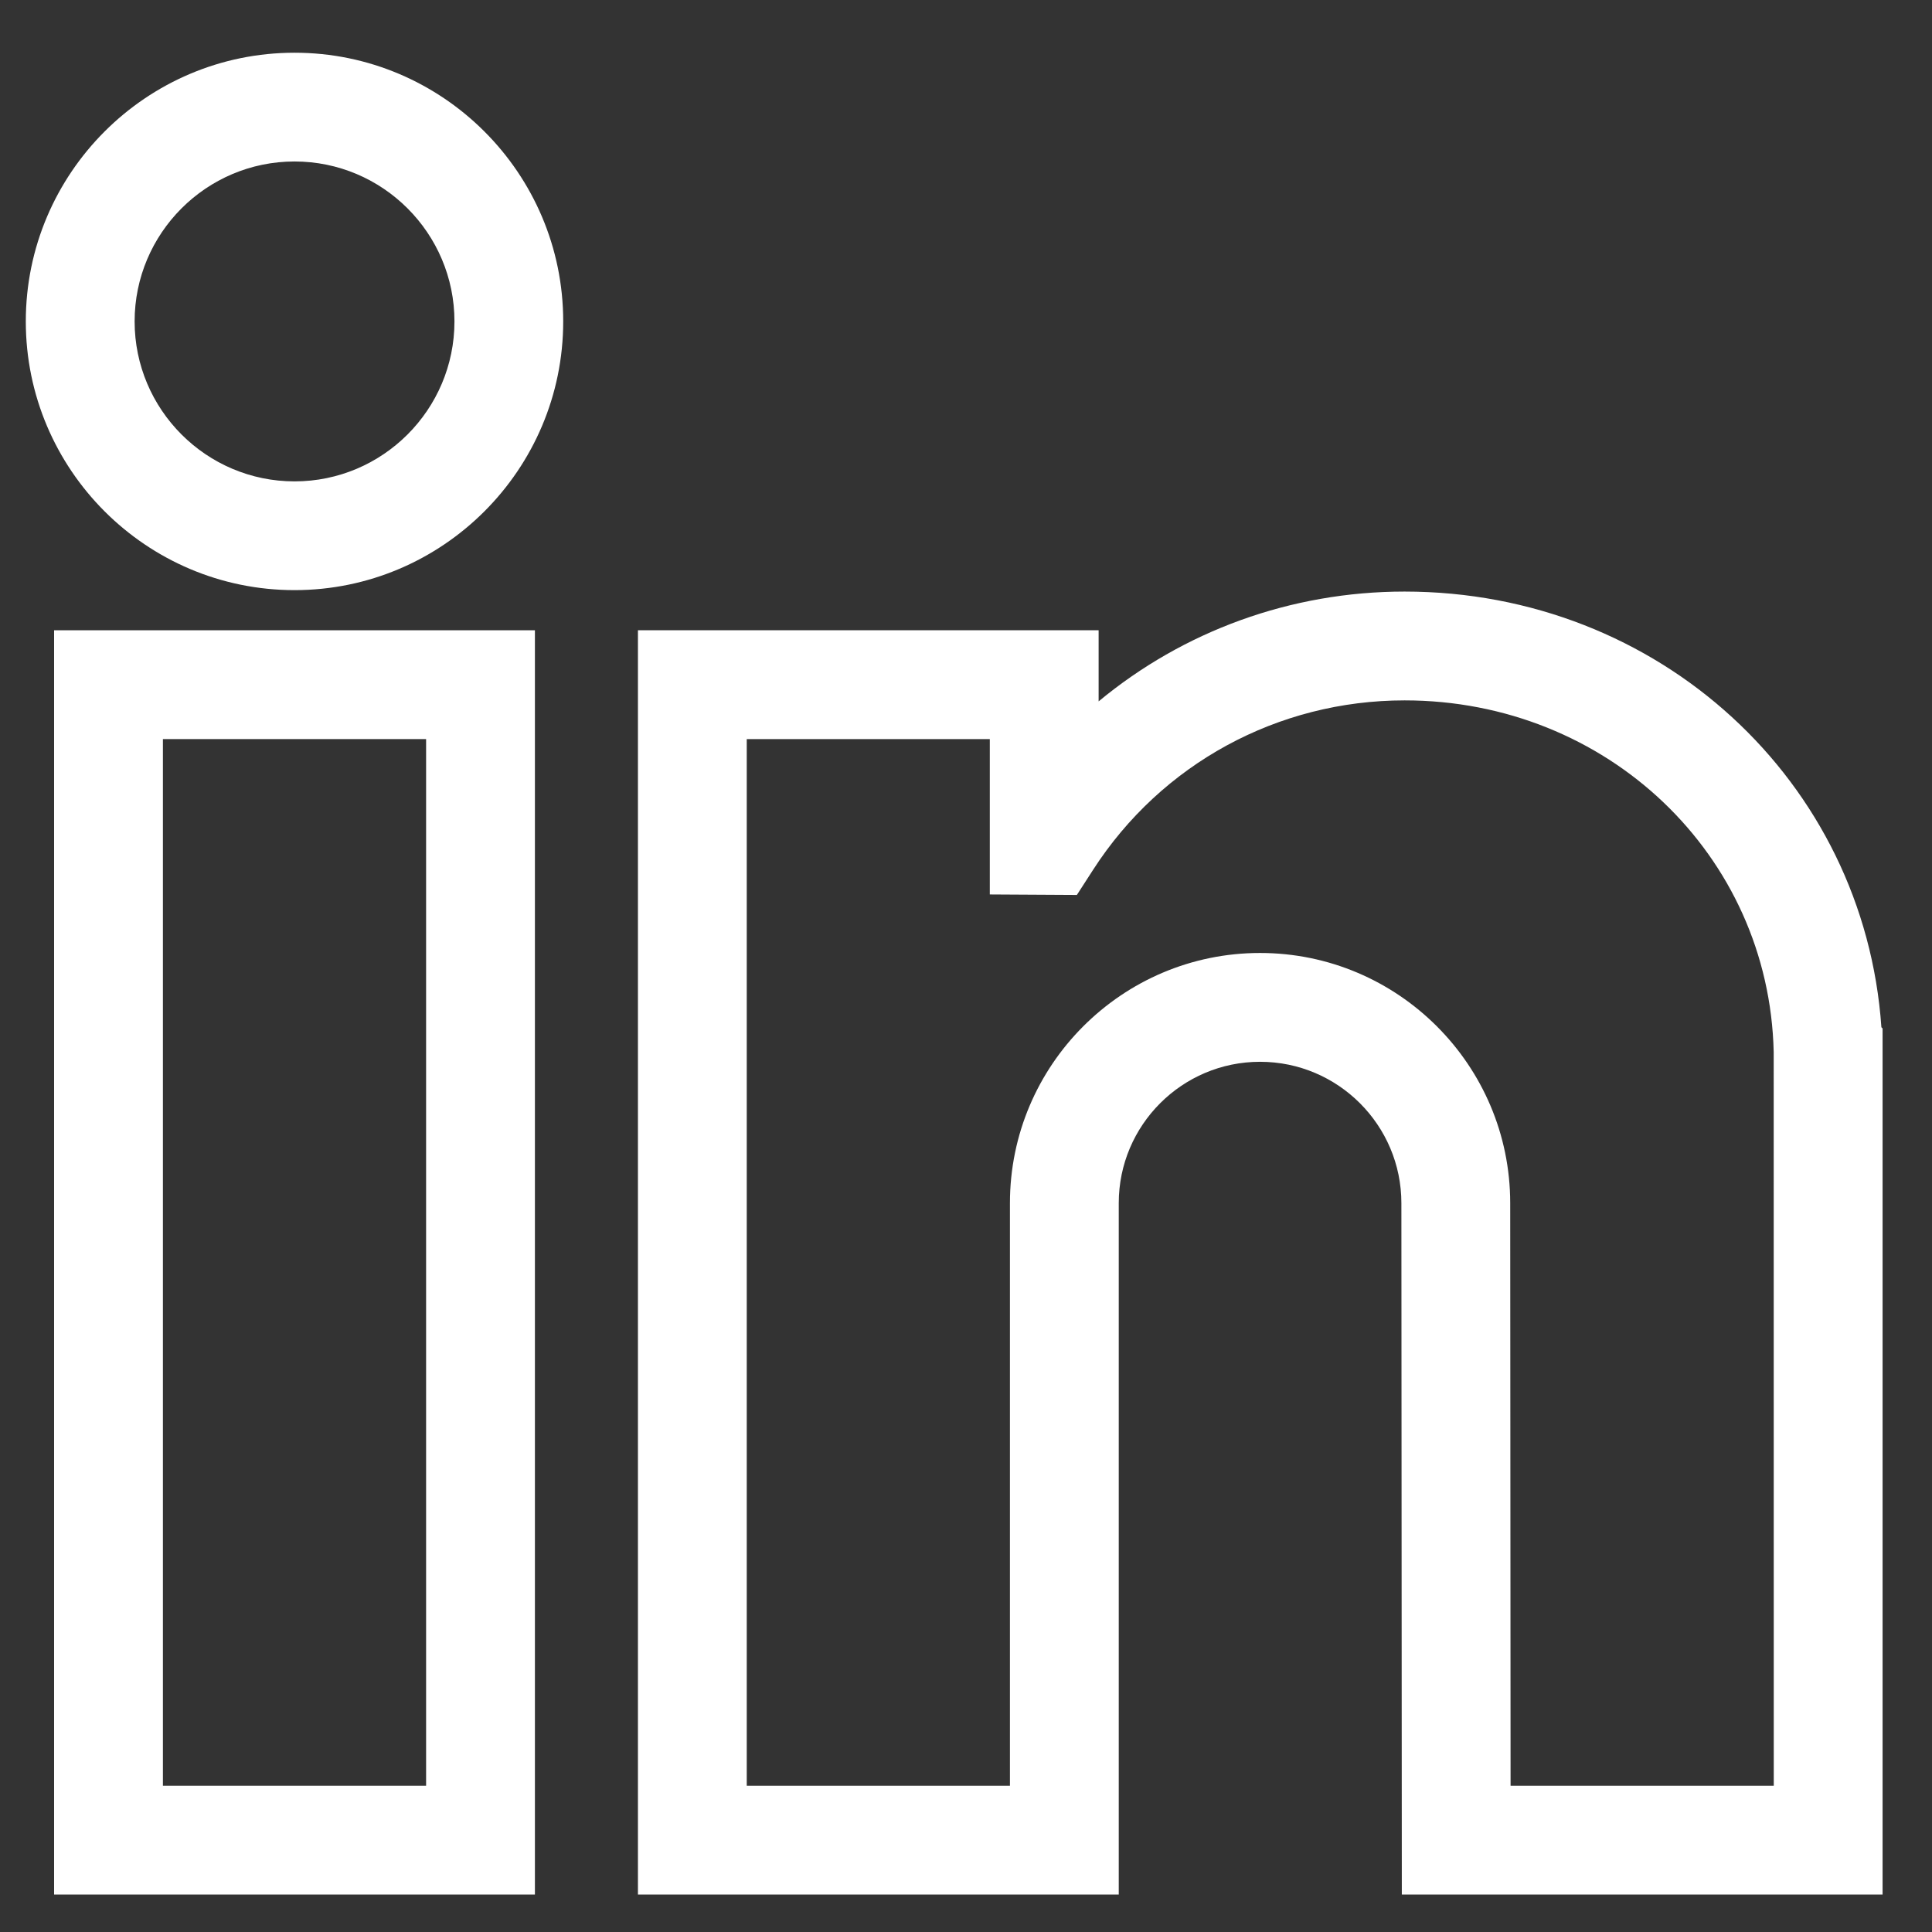 <svg width="31" height="31" viewBox="0 0 31 31" fill="none" xmlns="http://www.w3.org/2000/svg">
<rect x="0" y="0" width="31" height="31" fill="#333333" stroke="none"/>
<g clip-path="url(#clip0)">
<path d="M0.868 30.399H8.583V10.113H0.868V30.399ZM2.614 11.859H6.837V28.653H2.614V11.859Z" fill="#FFF"/>
<path d="M4.726 0.846C2.348 0.846 0.414 2.78 0.414 5.157C0.414 7.535 2.348 9.469 4.726 9.469C7.103 9.469 9.037 7.535 9.037 5.157C9.037 2.78 7.103 0.846 4.726 0.846ZM2.16 5.157C2.16 3.743 3.311 2.591 4.726 2.591C6.141 2.591 7.292 3.743 7.292 5.157C7.292 6.572 6.141 7.724 4.726 7.724C3.311 7.724 2.16 6.572 2.16 5.157Z" fill="#FFF"/>
<path d="M30.188 16.483C29.914 12.535 26.62 9.492 22.537 9.492C20.711 9.492 18.987 10.127 17.628 11.254V10.113H10.236V30.399H17.951V19.304C17.951 18.054 18.968 17.037 20.218 17.037C21.469 17.037 22.486 18.054 22.486 19.305L22.493 30.399H30.207V16.502L30.188 16.483ZM16.205 28.653H11.982V11.859H15.882V14.352L17.279 14.36L17.539 13.957C18.636 12.255 20.504 11.238 22.537 11.238C25.786 11.238 28.388 13.717 28.46 16.881L28.461 28.653H24.238L24.232 19.304C24.232 17.091 22.431 15.291 20.218 15.291C18.005 15.291 16.205 17.091 16.205 19.304V28.653Z" fill="#FFF"/>
</g>
<defs>
<clipPath id="clip0">
<path d="M0.414 0.725H30.207V30.518H0.414V0.725Z" fill="white"/>
</clipPath>
</defs>
</svg>
